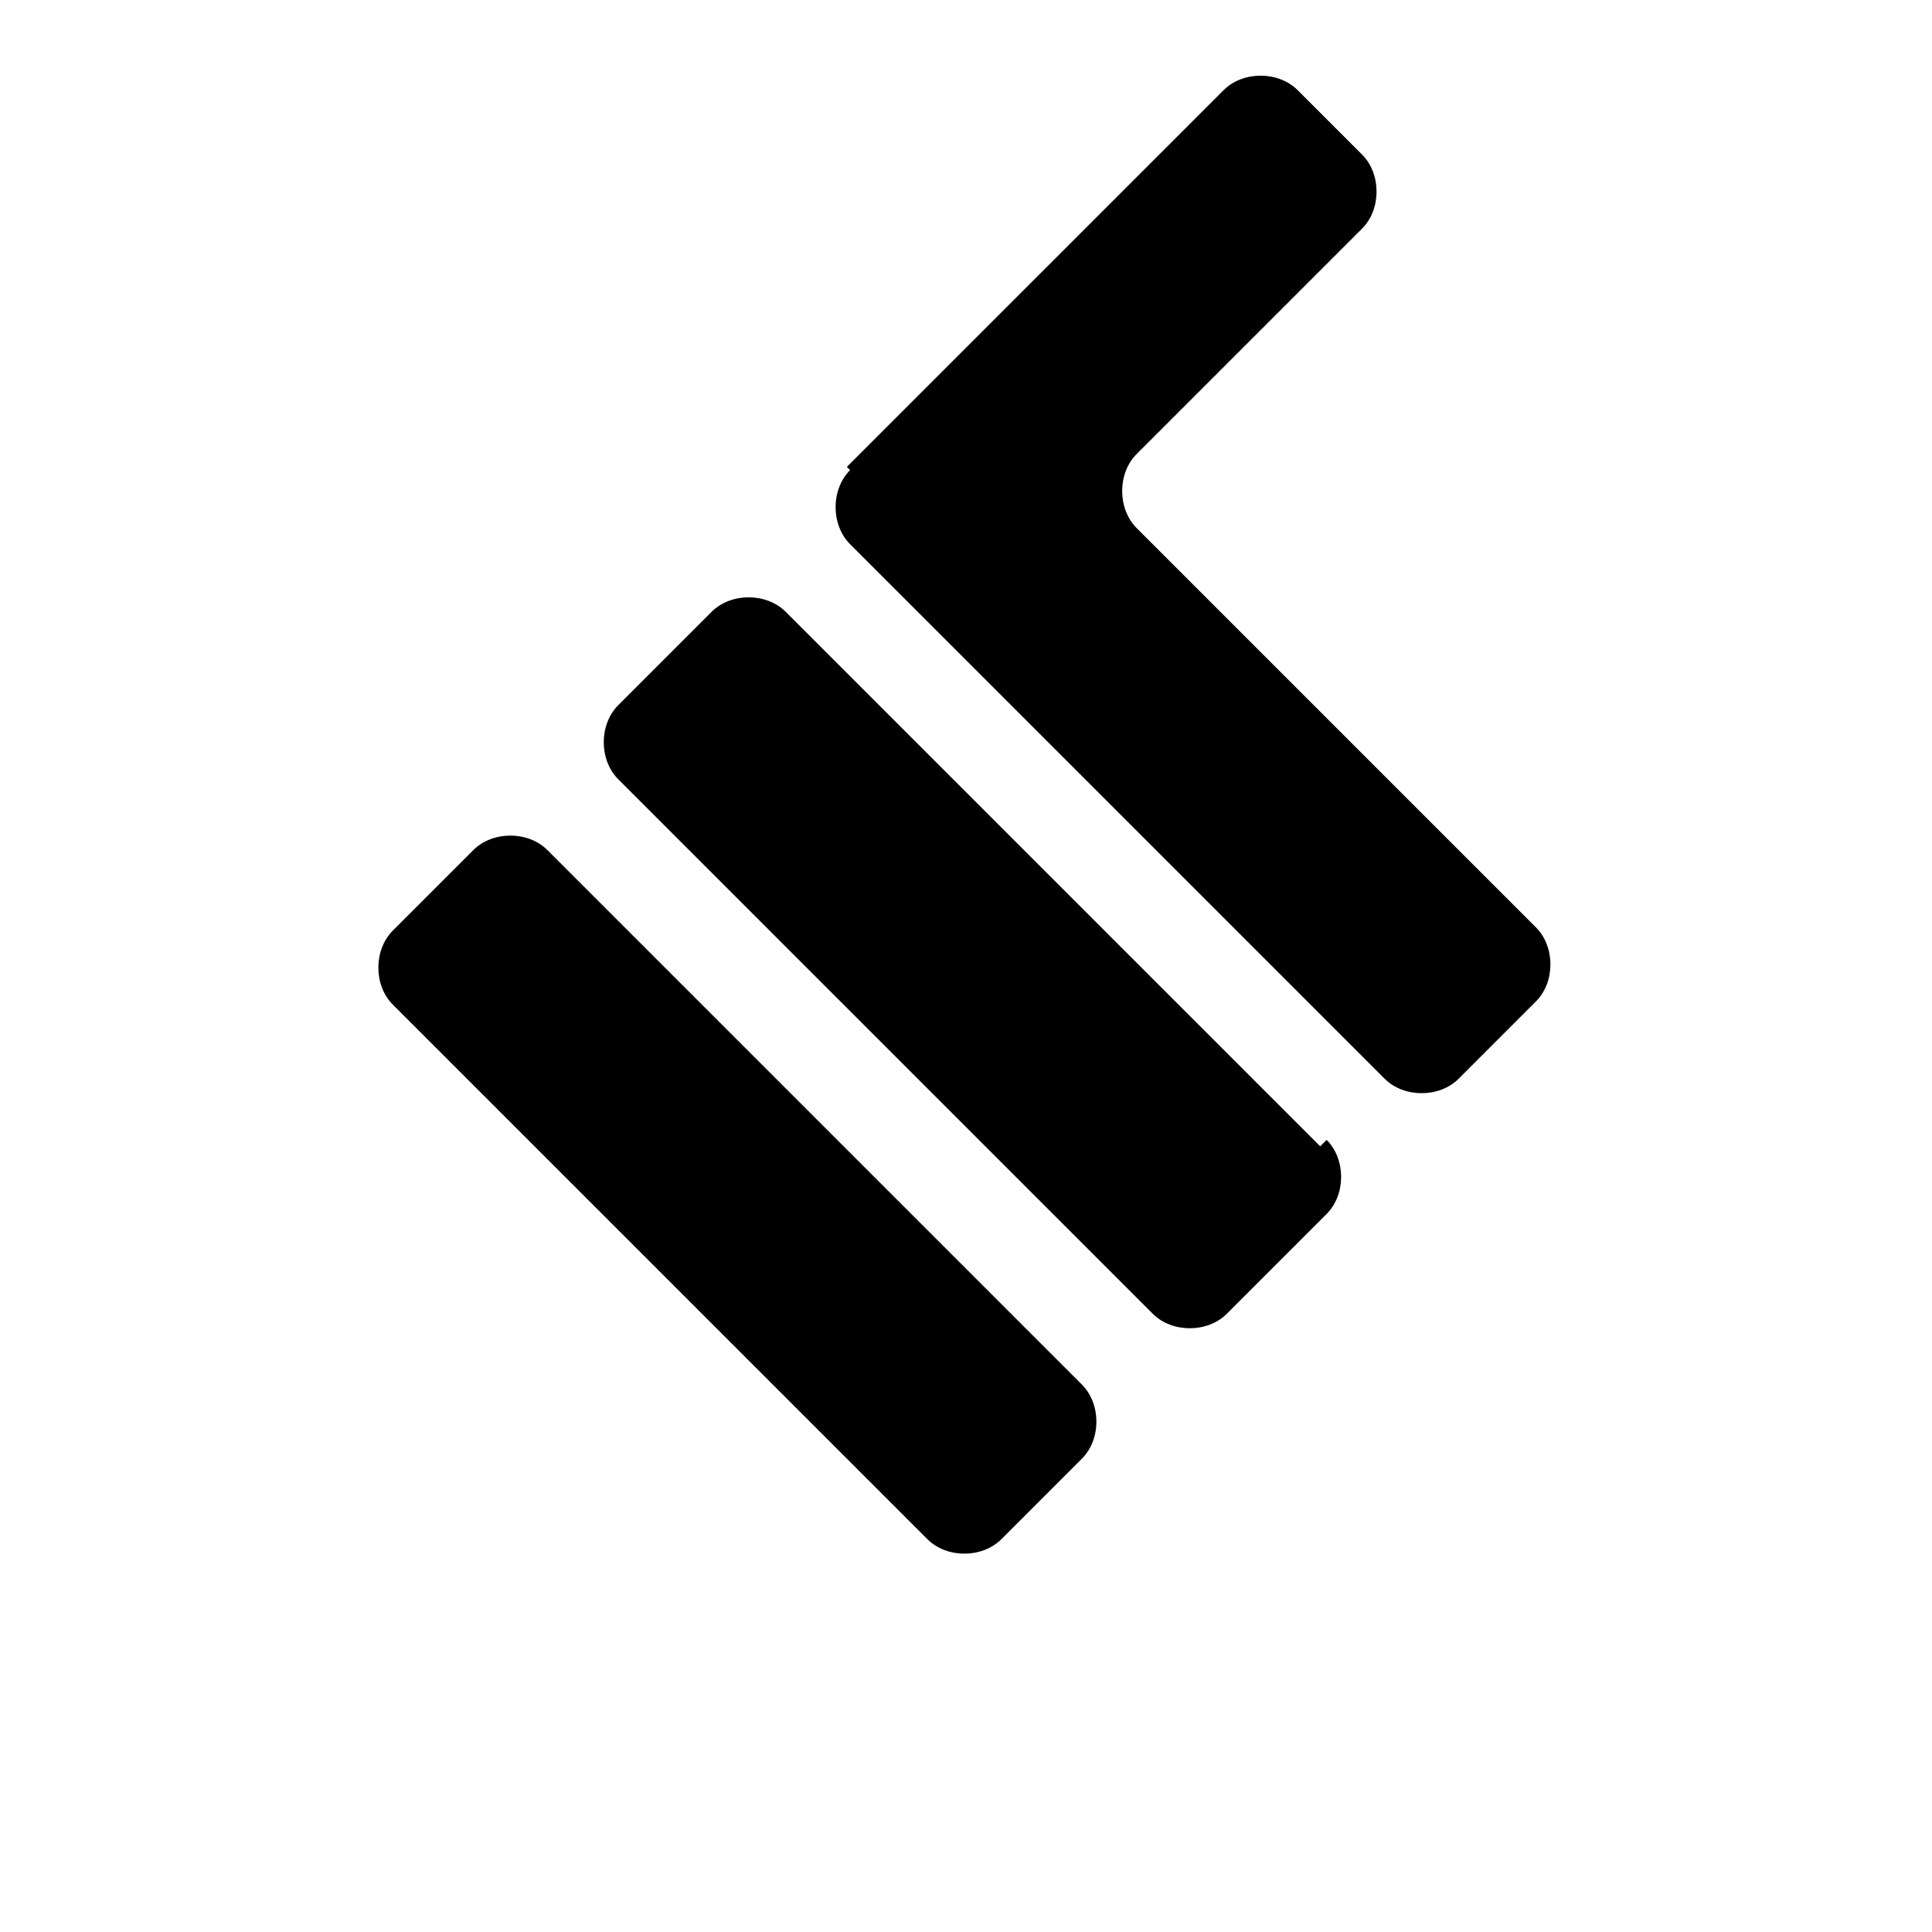 <?xml version="1.0" encoding="UTF-8"?> <svg xmlns="http://www.w3.org/2000/svg" width="60" height="60"><path d="M33.6 43 17 26.4c-.6-.6-1.7-.6-2.3 0l-2.5 2.5c-.6.6-.6 1.7 0 2.3l16.6 16.6c.6.6 1.7.6 2.3 0l1-1 1.5-1.5c.6-.6.6-1.7 0-2.3ZM41 35.6 24.4 19c-.6-.6-1.7-.6-2.3 0l-.2.2-2.1 2.1-.6.6c-.6.6-.6 1.7 0 2.3l16.6 16.6c.6.6 1.7.6 2.3 0l1.1-1.1.6-.6 1.4-1.4c.6-.6.6-1.7 0-2.3ZM26.4 14.6c-.6.6-.6 1.7 0 2.3L43 33.5c.6.6 1.7.6 2.3 0l2.4-2.4c.6-.6.6-1.7 0-2.3L35.3 16.4c-.6-.6-.6-1.7 0-2.3l7-7c.6-.6.6-1.7 0-2.3l-2-2c-.6-.6-1.7-.6-2.3 0L26.3 14.5Z"></path></svg> 